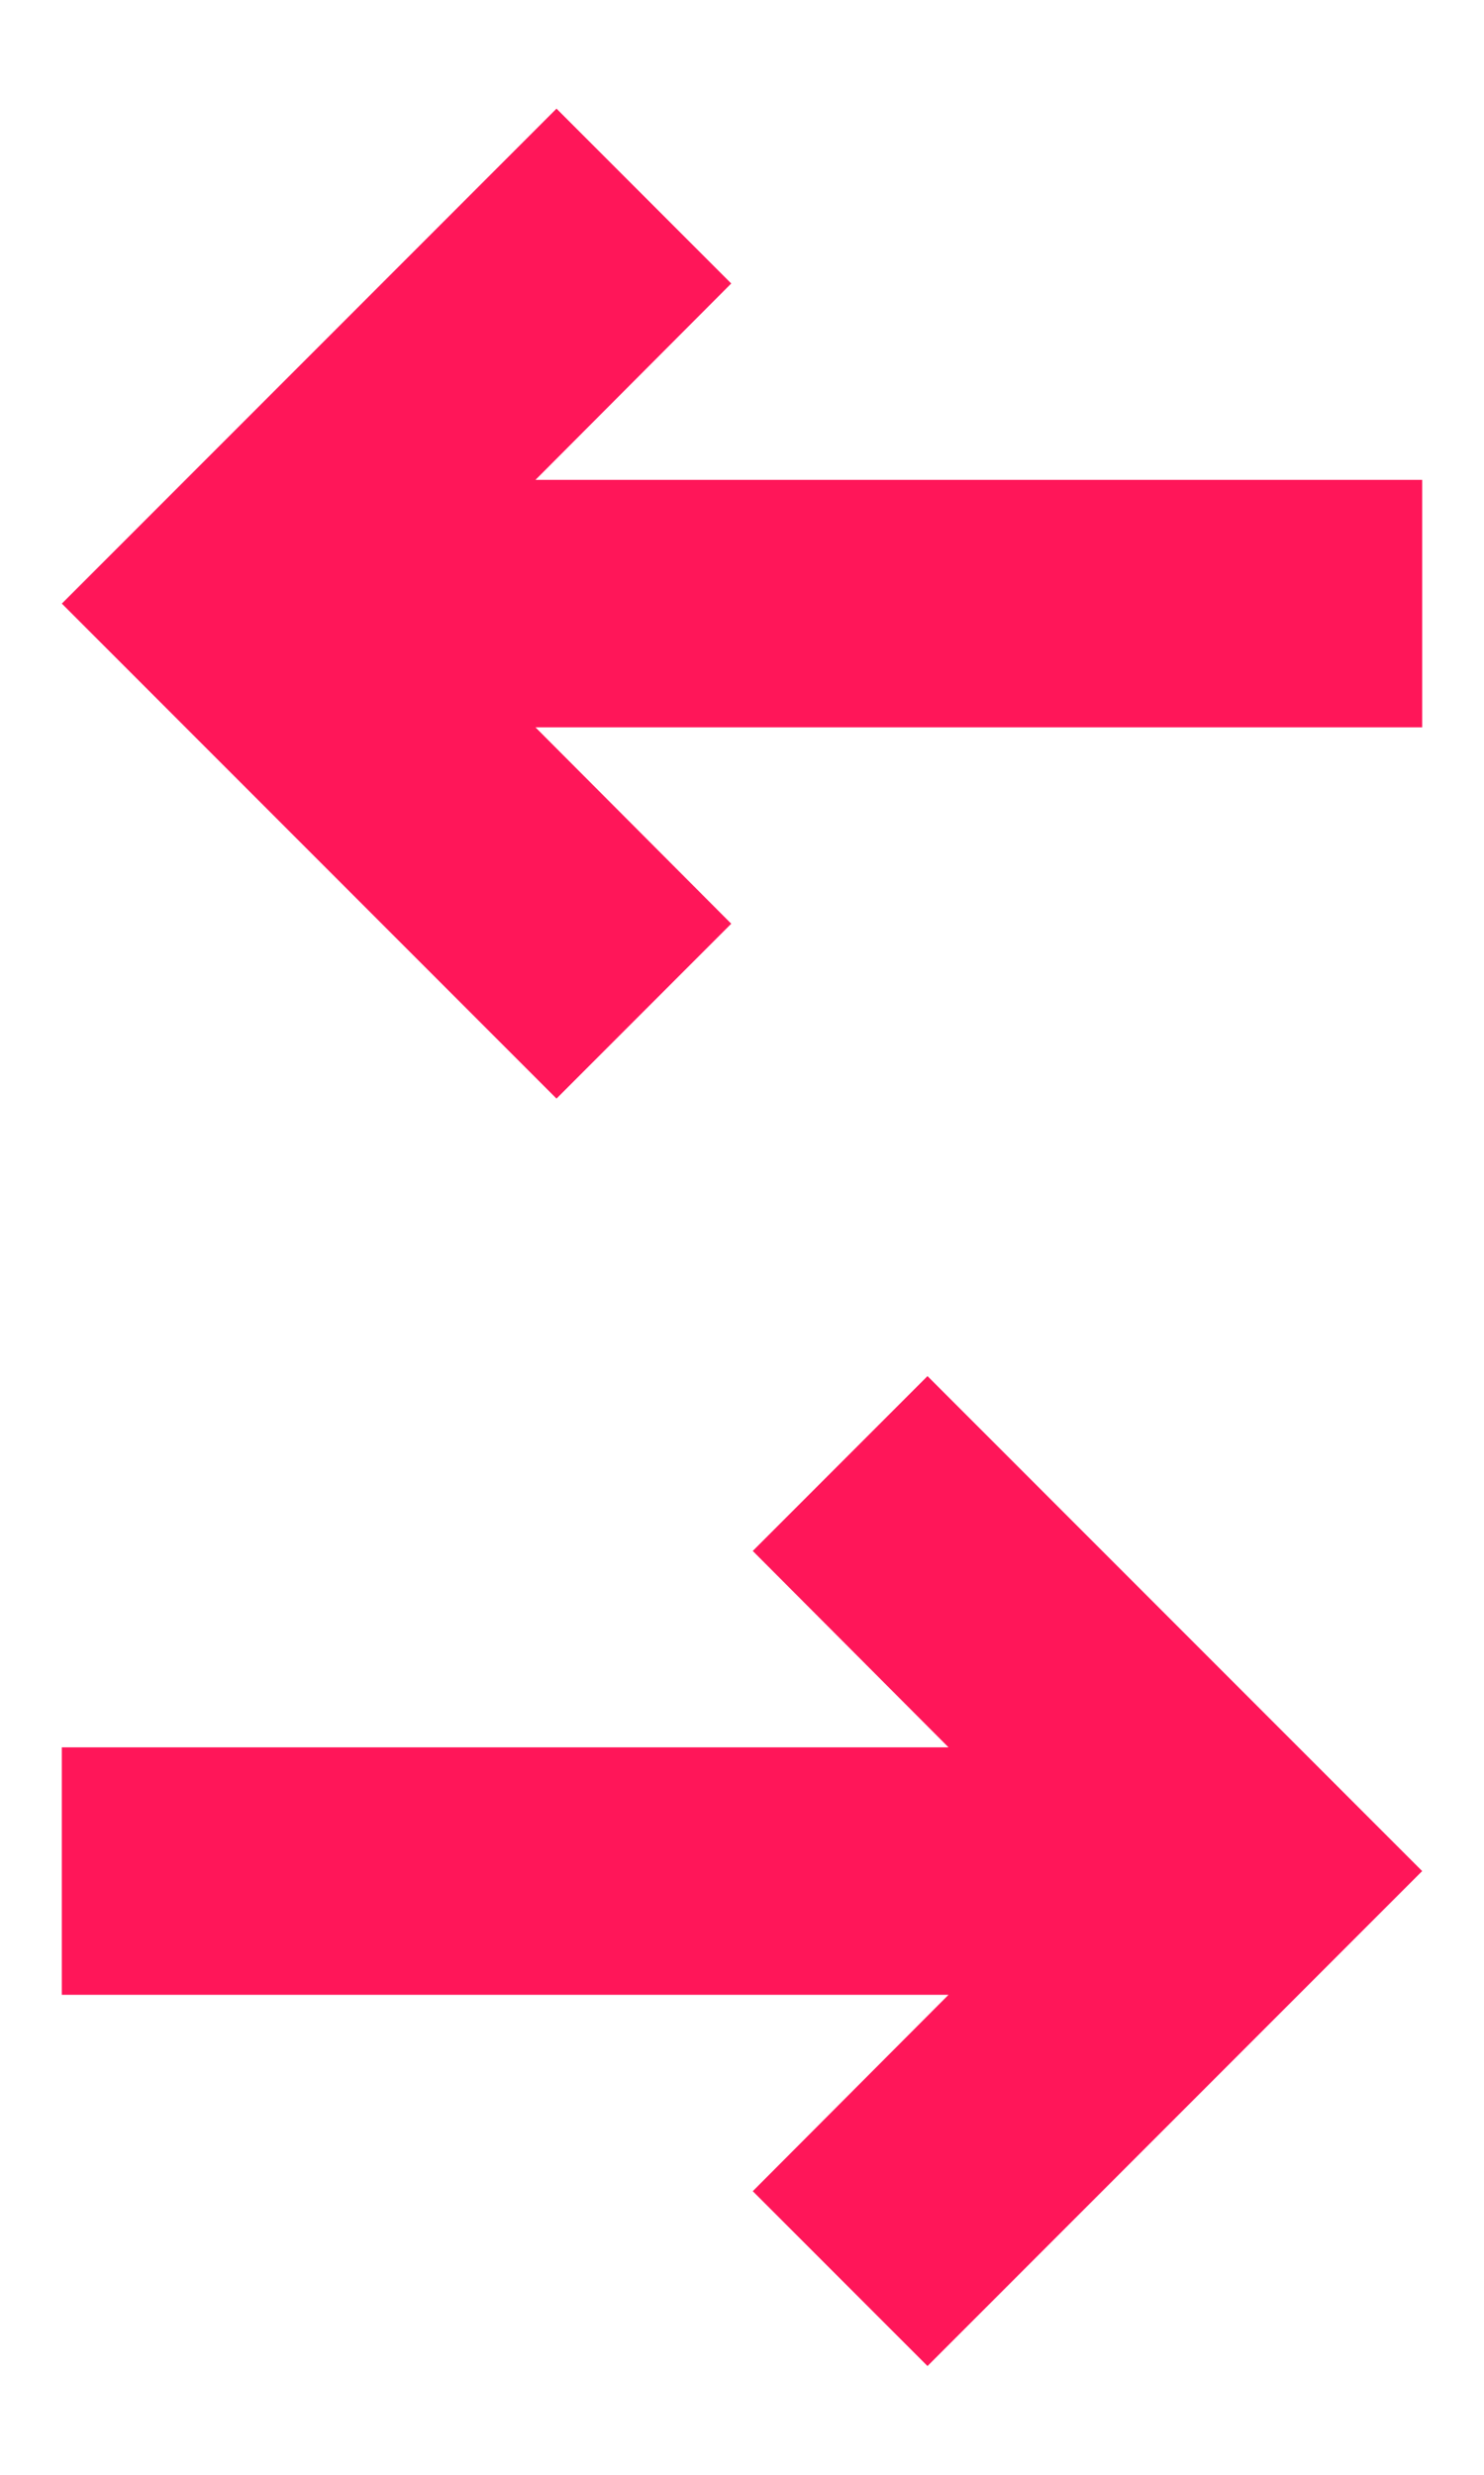 <svg xmlns="http://www.w3.org/2000/svg" width="12" height="20" viewBox="0 0 12 20">
    <g fill="none" fill-rule="evenodd">
        <g fill="#FF1659">
            <g>
                <g>
                    <g>
                        <path d="M5.587 16.83L7 18.243 11 14.243 7 10.243 5.587 11.656 7.17 13.243 0 13.243 0 15.243 7.17 15.243zM5.413 1.413L4 0 0 4 4 8 5.413 6.587 3.83 5 11 5 11 3 3.83 3z" transform="translate(-198 -163) translate(16 147) translate(182 16) translate(.5 .878)"/>
                    </g>
                </g>
            </g>
        </g>
    </g>
</svg>
